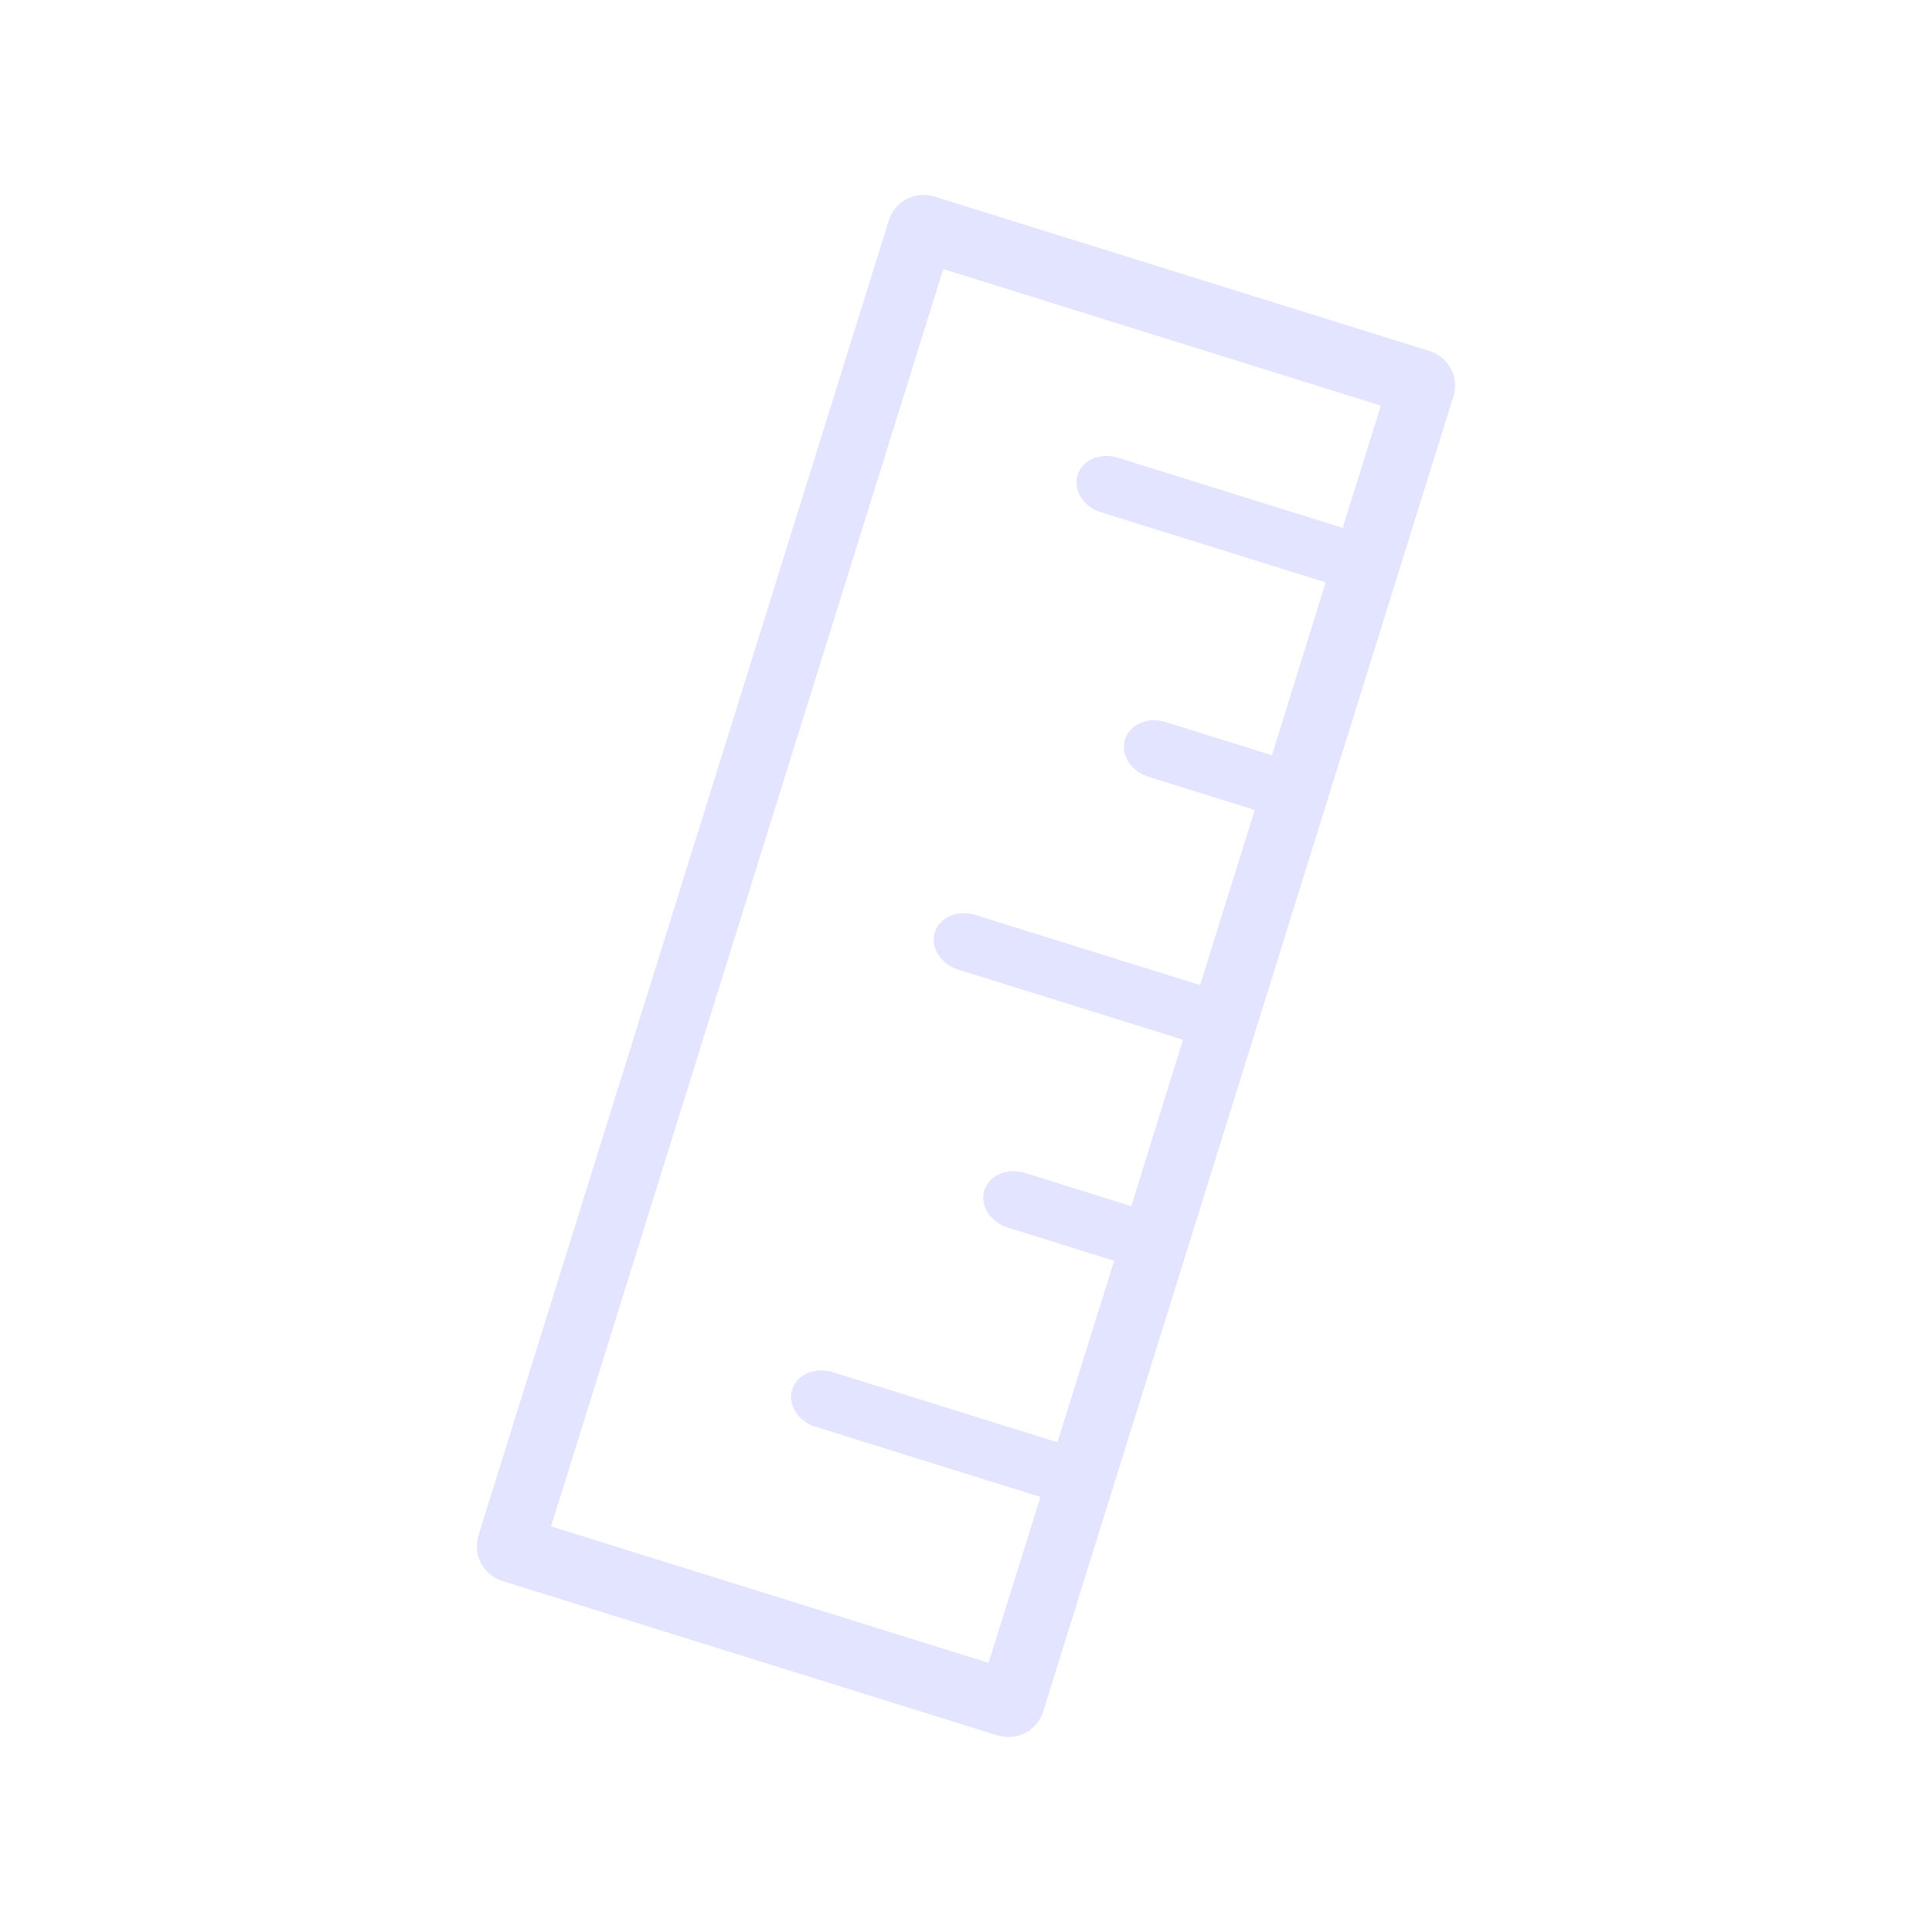 <svg width="82" height="82" viewBox="0 0 82 82" fill="none" xmlns="http://www.w3.org/2000/svg">
<g opacity="0.15">
<path d="M39.651 8.341L60.678 14.9C61.086 15.028 61.397 15.305 61.581 15.656C61.762 16.002 61.816 16.42 61.687 16.824L44.273 72.648C44.148 73.05 43.868 73.368 43.517 73.551C43.172 73.733 42.755 73.78 42.353 73.655L42.347 73.653L42.345 73.659L21.318 67.1C20.909 66.972 20.598 66.695 20.414 66.344C20.233 65.999 20.179 65.58 20.306 65.172L37.727 9.35C37.854 8.941 38.136 8.628 38.478 8.449C38.828 8.265 39.242 8.213 39.651 8.341ZM44.158 63.535L34.613 60.557C33.868 60.325 33.424 59.615 33.624 58.975C33.823 58.336 34.592 58.005 35.337 58.237L44.881 61.214L47.287 53.513L42.77 52.1C42.025 51.868 41.581 51.158 41.78 50.519C41.98 49.879 42.749 49.548 43.494 49.78L48.015 51.191L50.211 44.129L40.666 41.152C39.922 40.919 39.478 40.209 39.677 39.57C39.877 38.931 40.645 38.599 41.39 38.831L50.935 41.809L53.256 34.378L48.739 32.965C47.994 32.733 47.55 32.023 47.749 31.384C47.949 30.744 48.718 30.413 49.463 30.645L53.984 32.055L56.266 24.717L46.722 21.74C45.977 21.507 45.54 20.799 45.735 20.162C45.934 19.523 46.699 19.194 47.444 19.426L56.988 22.403L58.606 17.216L40.036 11.419L23.389 64.784L41.957 70.576C44.68 61.871 41.441 72.242 44.158 63.535Z" fill="#444AFF"/>
</g>
</svg>
